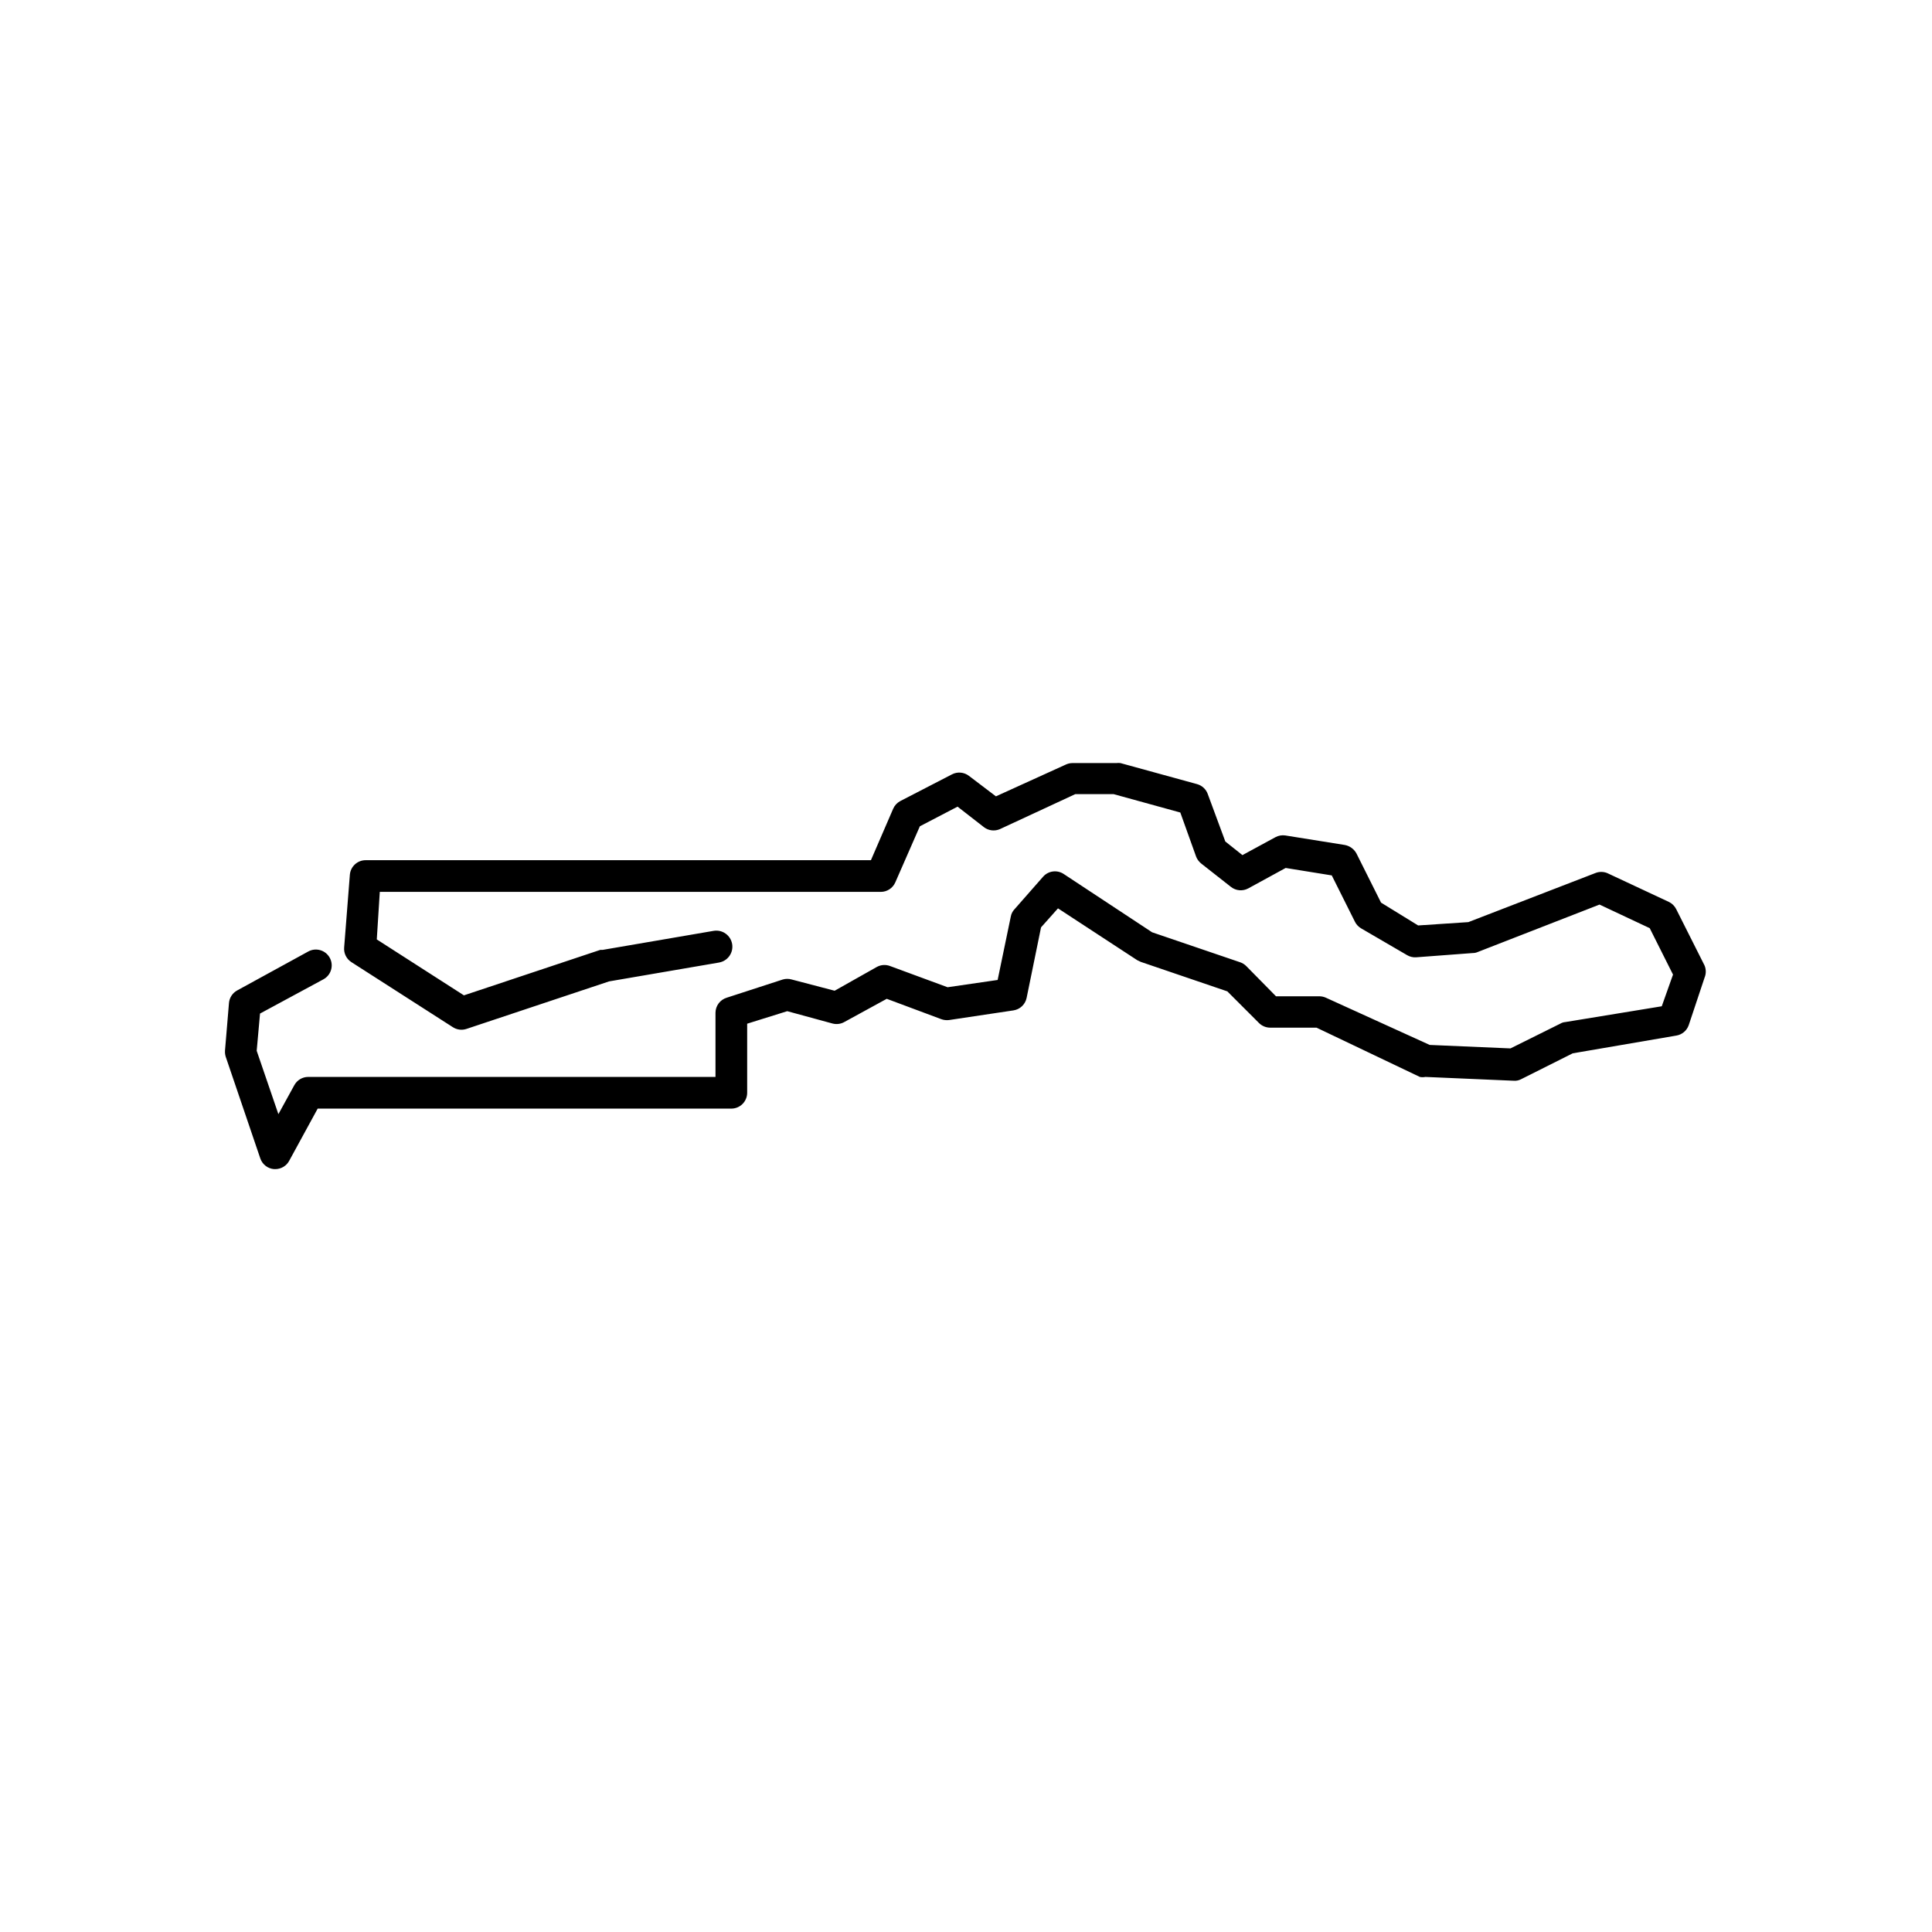 <?xml version="1.0" encoding="UTF-8"?>
<!-- Uploaded to: ICON Repo, www.svgrepo.com, Generator: ICON Repo Mixer Tools -->
<svg fill="#000000" width="800px" height="800px" version="1.1" viewBox="144 144 512 512" xmlns="http://www.w3.org/2000/svg">
 <path d="m588.21 384.93c-0.422-0.848-1.117-1.527-1.977-1.93l-16.246-7.598v-0.004c-1.047-0.441-2.227-0.441-3.273 0l-33.586 12.973-13.309 0.883-9.828-6.047-6.508-13.012c-0.637-1.188-1.781-2.023-3.106-2.269l-15.742-2.519h-0.004c-0.906-0.137-1.836 0.023-2.644 0.465l-8.73 4.742-4.535-3.609-4.66-12.594v-0.004c-0.465-1.27-1.512-2.238-2.812-2.602l-20.32-5.582c-0.363-0.047-0.73-0.047-1.094 0h-11.672c-0.609 0.008-1.211 0.152-1.762 0.418l-18.473 8.398-7.137-5.418c-1.289-1-3.043-1.164-4.492-0.418l-13.73 7.094c-0.844 0.449-1.512 1.176-1.887 2.059l-5.879 13.602h-133.89c-2.195-0.008-4.023 1.676-4.199 3.863l-1.512 19.27c-0.129 1.539 0.598 3.019 1.891 3.863l26.91 17.254c1.07 0.695 2.398 0.867 3.609 0.465l37.785-12.594 29.137-4.996 0.004-0.004c2.316-0.395 3.879-2.594 3.484-4.91-0.395-2.32-2.594-3.879-4.914-3.484l-29.391 5.039h-0.629l-36.148 12.051-23.09-14.82 0.797-12.598h132.75c1.676 0.004 3.195-0.984 3.863-2.519l6.508-14.863 9.992-5.207 7.012 5.457c1.207 0.914 2.809 1.105 4.199 0.504l19.984-9.277h10.16l17.676 4.871 4.199 11.715h-0.004c0.289 0.707 0.75 1.328 1.344 1.805l7.852 6.172c1.316 1.055 3.137 1.219 4.617 0.418l9.91-5.414 12.219 1.973 6.129 12.258c0.359 0.734 0.93 1.348 1.637 1.766l12.176 7.094c0.719 0.43 1.555 0.637 2.394 0.586l15.07-1.133c0.418 0.004 0.832-0.082 1.219-0.25l32.328-12.594 13.309 6.254 6.172 12.301-2.981 8.398-25.652 4.199v-0.004c-0.418 0.039-0.82 0.168-1.176 0.379l-13.266 6.59-21.41-0.922-27.504-12.512c-0.555-0.25-1.156-0.379-1.762-0.379h-11.465l-7.891-8.016c-0.461-0.461-1.023-0.805-1.637-1.008l-23.301-7.934-23.426-15.449-0.004-0.004c-1.742-1.152-4.07-0.852-5.457 0.715l-7.598 8.648h-0.004c-0.5 0.535-0.836 1.207-0.965 1.93l-3.484 16.793-13.266 1.93-15.242-5.621c-1.152-0.441-2.445-0.348-3.523 0.25l-11.168 6.297-11.379-2.981c-0.77-0.223-1.582-0.223-2.352 0l-14.863 4.828c-1.758 0.535-2.969 2.152-2.981 3.988v17.004h-107.94c-1.547 0.004-2.965 0.859-3.695 2.227l-4.199 7.641-5.75-16.793 0.883-9.867 16.793-9.07c2.039-1.102 2.801-3.648 1.699-5.688-1.102-2.039-3.648-2.801-5.688-1.699l-18.852 10.328c-1.25 0.676-2.07 1.941-2.184 3.359l-1.051 12.594h0.004c-0.039 0.566 0.031 1.137 0.207 1.68l9.152 26.91c0.551 1.582 1.984 2.688 3.652 2.812h0.336c1.559-0.012 2.981-0.883 3.695-2.266l7.516-13.77h109.62c1.113 0 2.18-0.441 2.969-1.23 0.785-0.789 1.23-1.855 1.23-2.969v-18.305l10.621-3.316 12.008 3.273c1.062 0.277 2.195 0.129 3.148-0.418l11.211-6.133 14.402 5.375h-0.004c0.672 0.254 1.391 0.34 2.102 0.254l17.086-2.562c1.742-0.266 3.133-1.59 3.484-3.316l3.82-18.684 4.492-5.039 20.992 13.73 0.965 0.461 22.922 7.809 8.398 8.398c0.793 0.785 1.867 1.223 2.981 1.219h12.258l27.375 13.055c0.484 0.102 0.988 0.102 1.473 0l23.344 1.008h-0.004c0.715 0.07 1.43-0.078 2.059-0.418l13.645-6.844 27.457-4.703c1.508-0.246 2.762-1.293 3.277-2.731l4.199-12.594h-0.004c0.445-1.047 0.445-2.227 0-3.273z"/>
</svg>